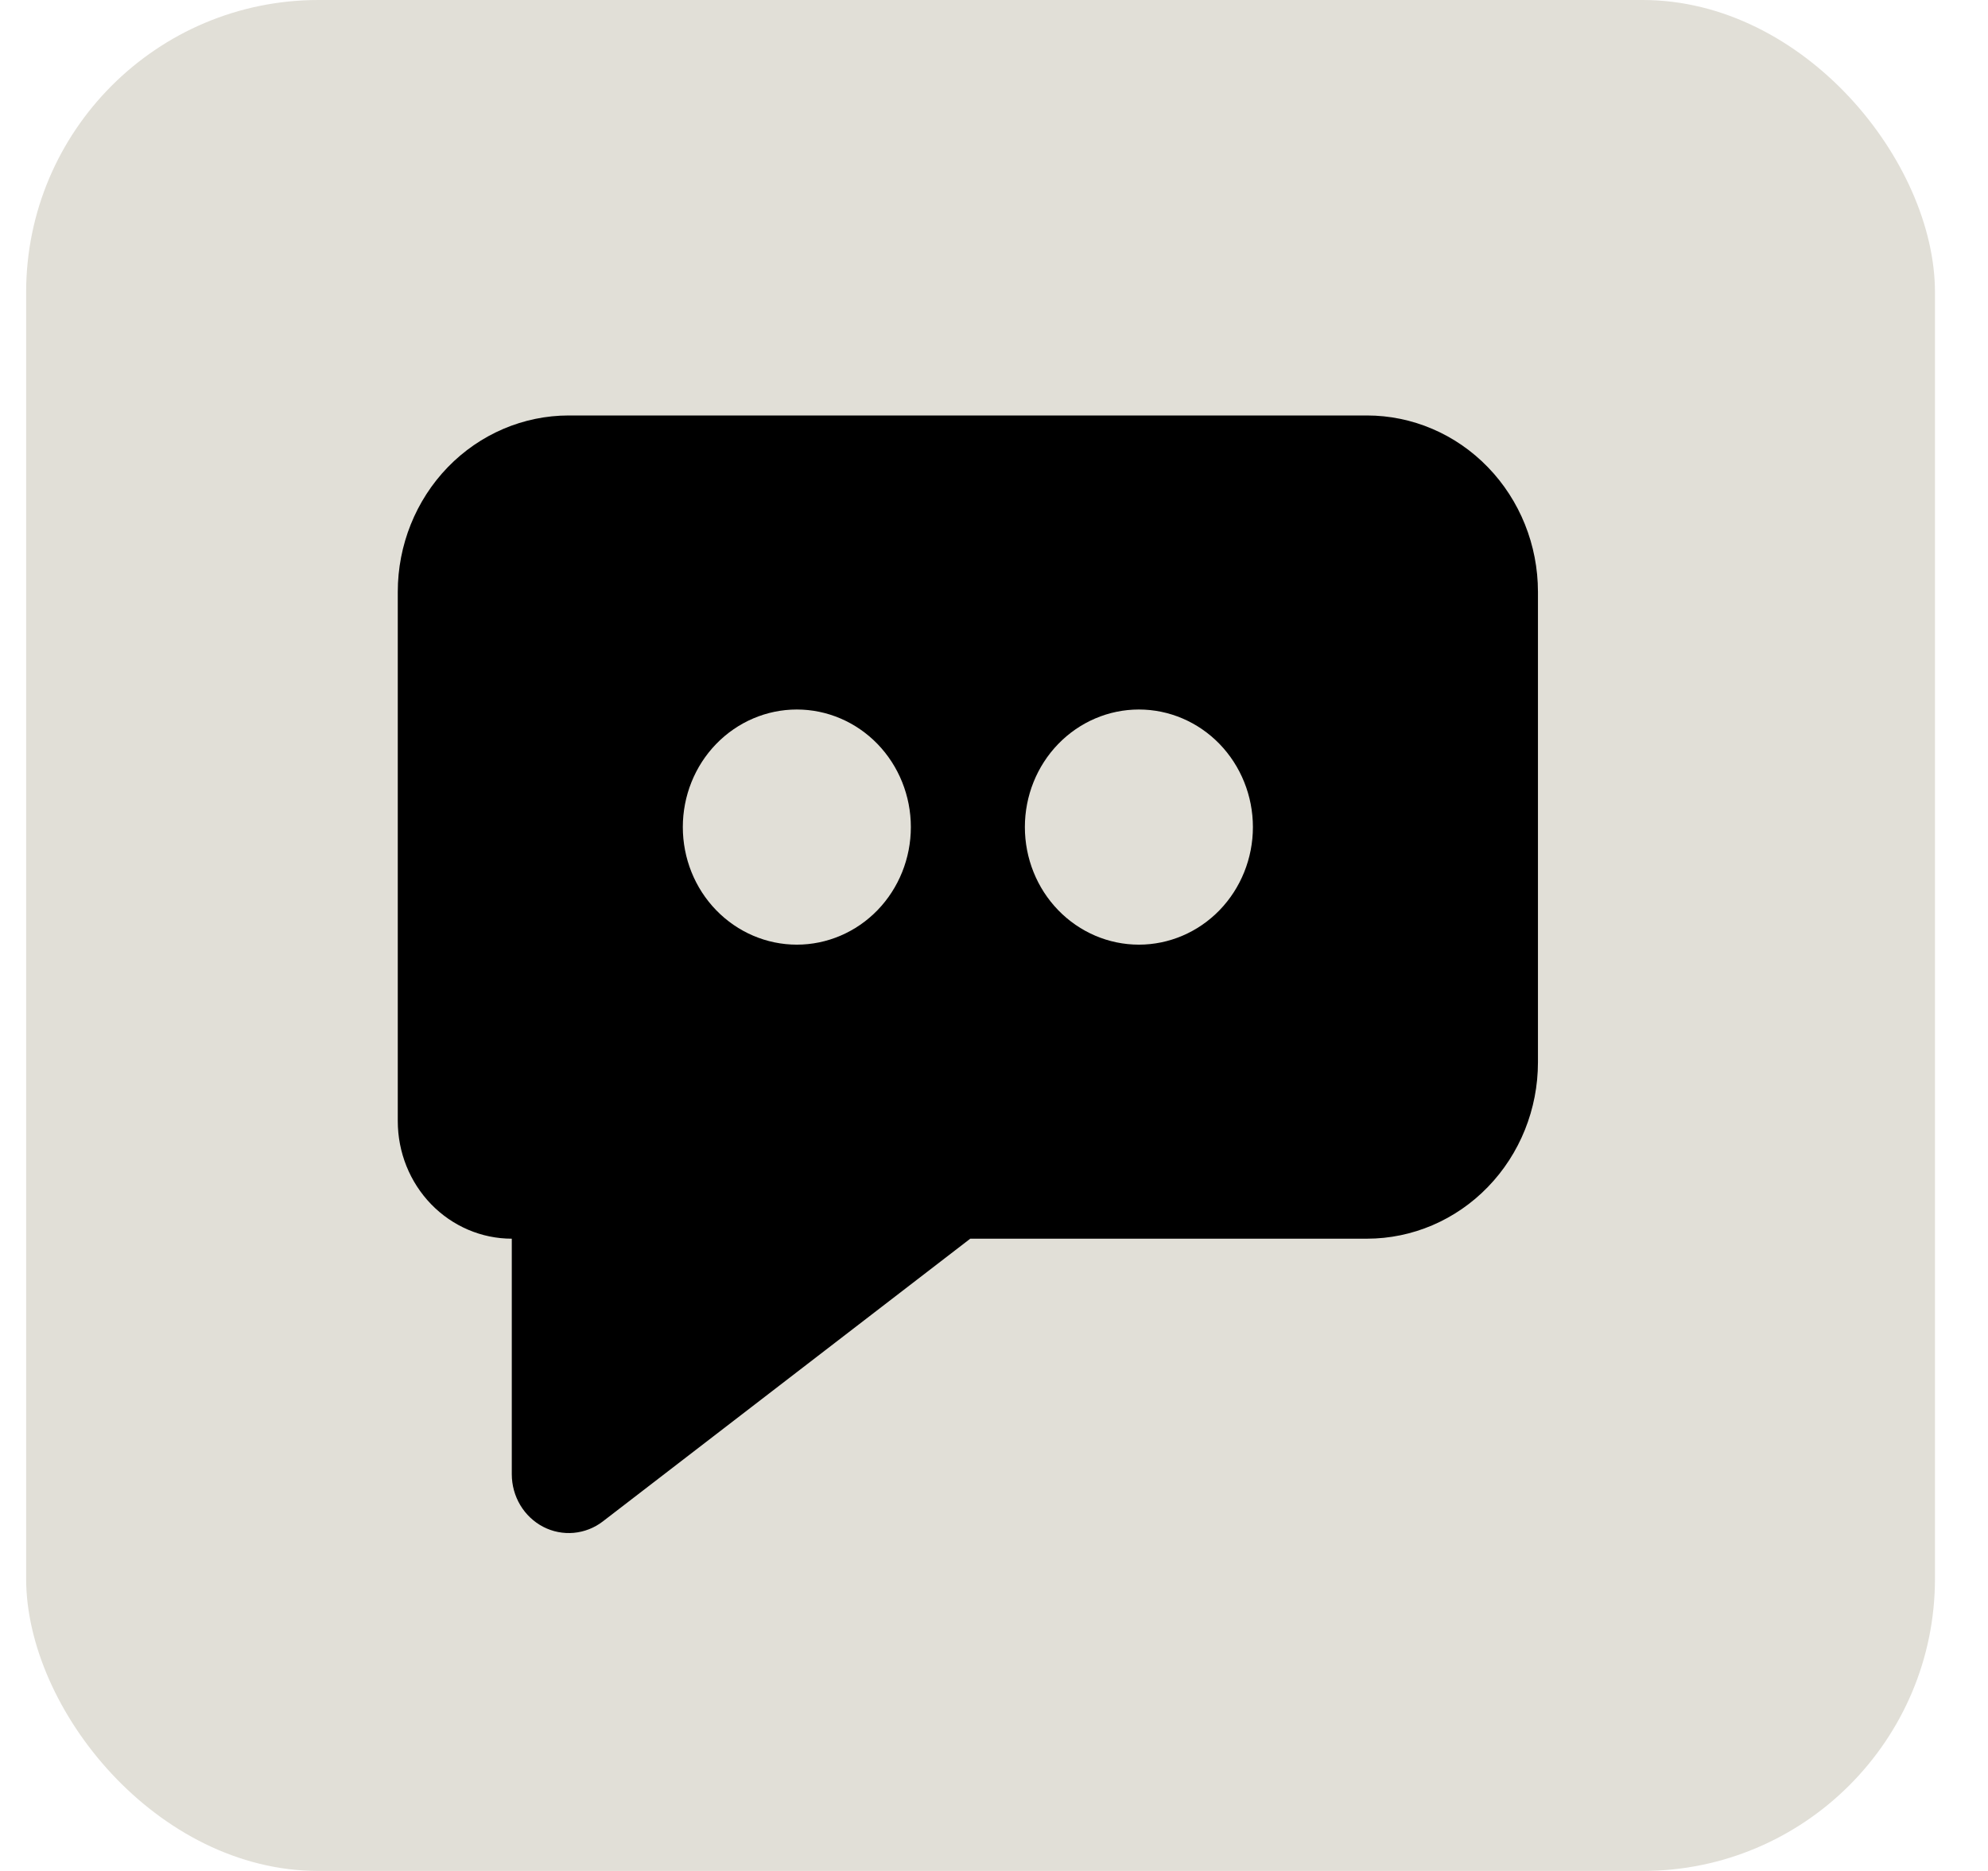 <svg width="34" height="32" viewBox="0 0 34 32" fill="none" xmlns="http://www.w3.org/2000/svg">
<rect x="0.447" width="32.646" height="32" rx="5" fill="#E1DFD7"/>
<path d="M9.728 7.106H23.378C24.154 7.106 24.898 7.424 25.446 7.99C25.995 8.556 26.303 9.323 26.303 10.123V18.169C26.303 18.969 25.995 19.736 25.446 20.302C24.898 20.868 24.154 21.186 23.378 21.186H16.594L10.311 26.021C10.166 26.133 9.994 26.2 9.813 26.217C9.633 26.233 9.452 26.198 9.29 26.114C9.129 26.03 8.993 25.902 8.898 25.743C8.803 25.584 8.753 25.401 8.753 25.214V21.186C8.236 21.186 7.74 20.974 7.374 20.597C7.008 20.219 6.803 19.708 6.803 19.174V10.123C6.803 9.323 7.111 8.556 7.659 7.99C8.208 7.424 8.952 7.106 9.728 7.106ZM19.478 16.157C19.995 16.157 20.491 15.945 20.857 15.568C21.222 15.191 21.428 14.68 21.428 14.146C21.428 13.613 21.222 13.101 20.857 12.724C20.491 12.347 19.995 12.135 19.478 12.135C18.961 12.135 18.465 12.347 18.099 12.724C17.733 13.101 17.528 13.613 17.528 14.146C17.528 14.68 17.733 15.191 18.099 15.568C18.465 15.945 18.961 16.157 19.478 16.157ZM13.628 16.157C14.145 16.157 14.641 15.945 15.007 15.568C15.372 15.191 15.578 14.68 15.578 14.146C15.578 13.613 15.372 13.101 15.007 12.724C14.641 12.347 14.145 12.135 13.628 12.135C13.111 12.135 12.615 12.347 12.249 12.724C11.883 13.101 11.678 13.613 11.678 14.146C11.678 14.68 11.883 15.191 12.249 15.568C12.615 15.945 13.111 16.157 13.628 16.157Z" fill="black"/>
</svg>
